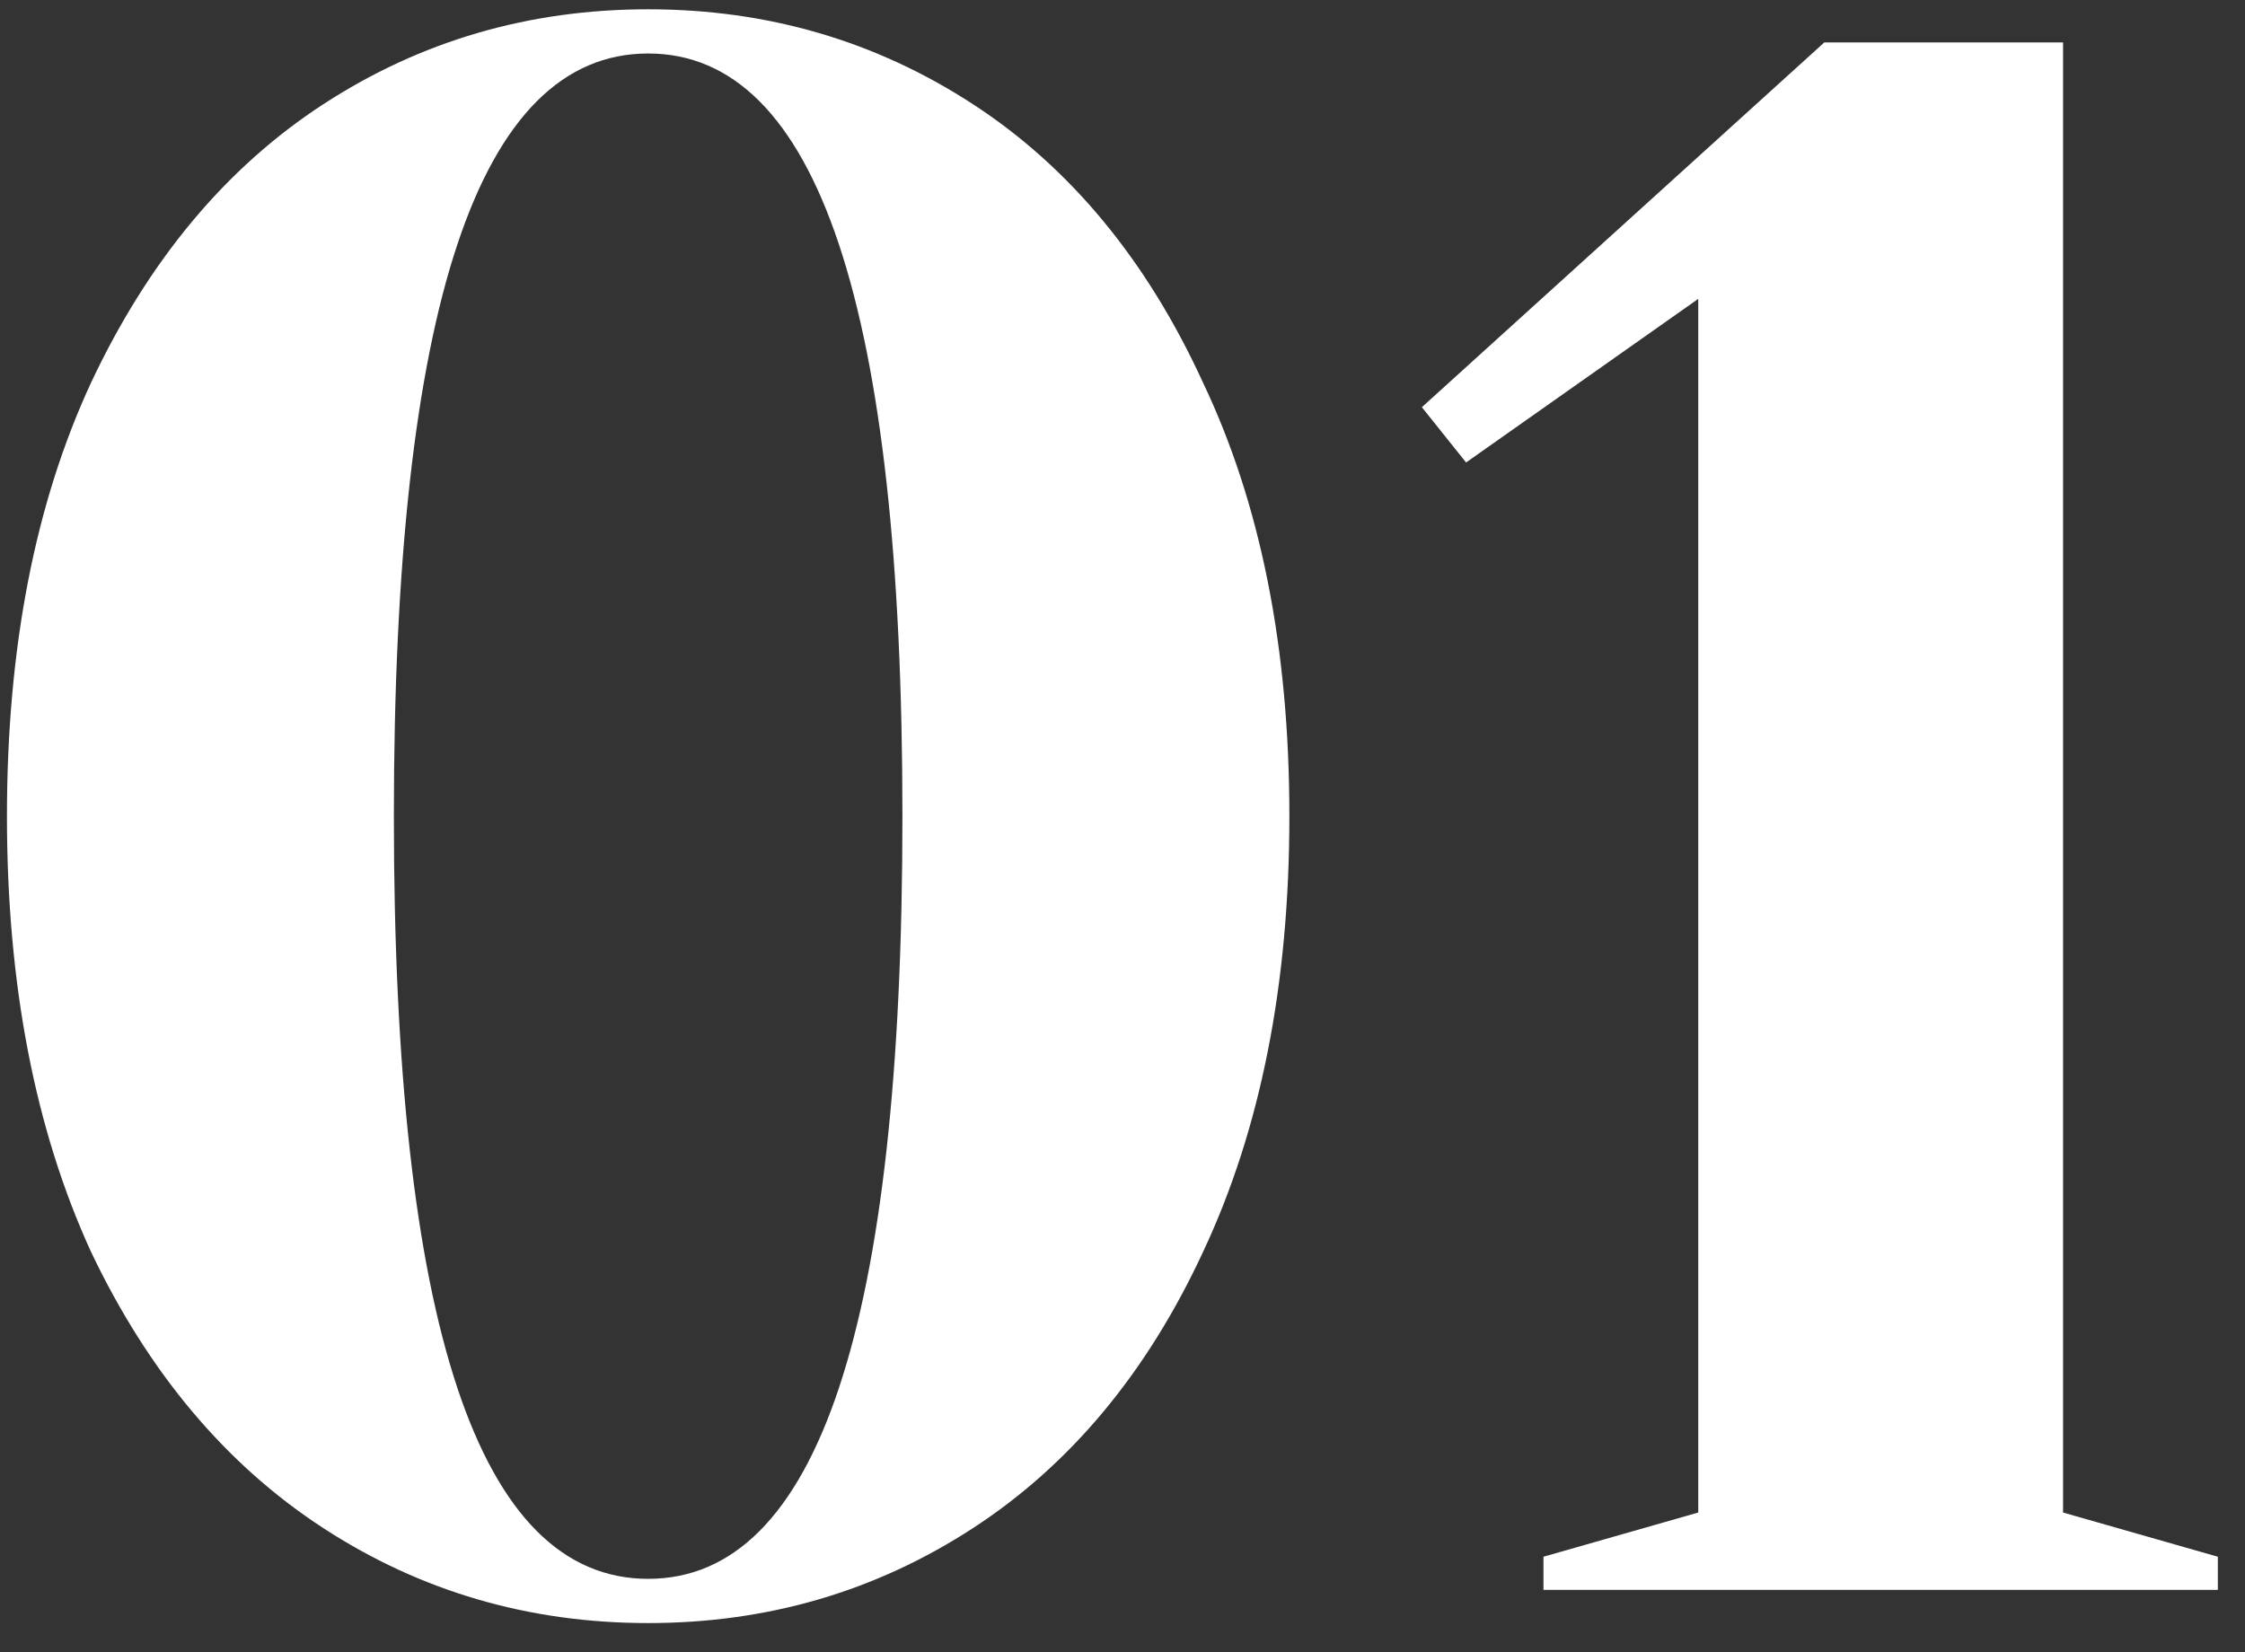 <?xml version="1.0" encoding="UTF-8"?> <svg xmlns="http://www.w3.org/2000/svg" width="72" height="53" viewBox="0 0 72 53" fill="none"><rect x="0" y="0" width="72" height="53" fill="#333333" stroke="none"/> <path d="M20.787 52.064C16.958 52.064 13.483 51.047 10.363 49.014C7.243 46.982 4.761 44.027 2.917 40.151C1.121 36.227 0.223 31.57 0.223 26.181C0.223 20.791 1.121 16.159 2.917 12.282C4.761 8.358 7.243 5.38 10.363 3.347C13.483 1.314 16.958 0.298 20.787 0.298C24.616 0.298 28.091 1.314 31.211 3.347C34.331 5.38 36.79 8.358 38.586 12.282C40.43 16.159 41.352 20.791 41.352 26.181C41.352 31.57 40.43 36.227 38.586 40.151C36.79 44.027 34.331 46.982 31.211 49.014C28.091 51.047 24.616 52.064 20.787 52.064ZM20.787 50.645C26.224 50.645 28.942 42.491 28.942 26.181C28.942 9.871 26.224 1.716 20.787 1.716C15.351 1.716 12.632 9.871 12.632 26.181C12.632 42.491 15.351 50.645 20.787 50.645ZM49.501 51V49.936L54.465 48.518V9.587L47.019 14.835L45.601 13.062L58.507 1.362H66.165V48.518L71.129 49.936V51H49.501Z" fill="white"></path> </svg> 